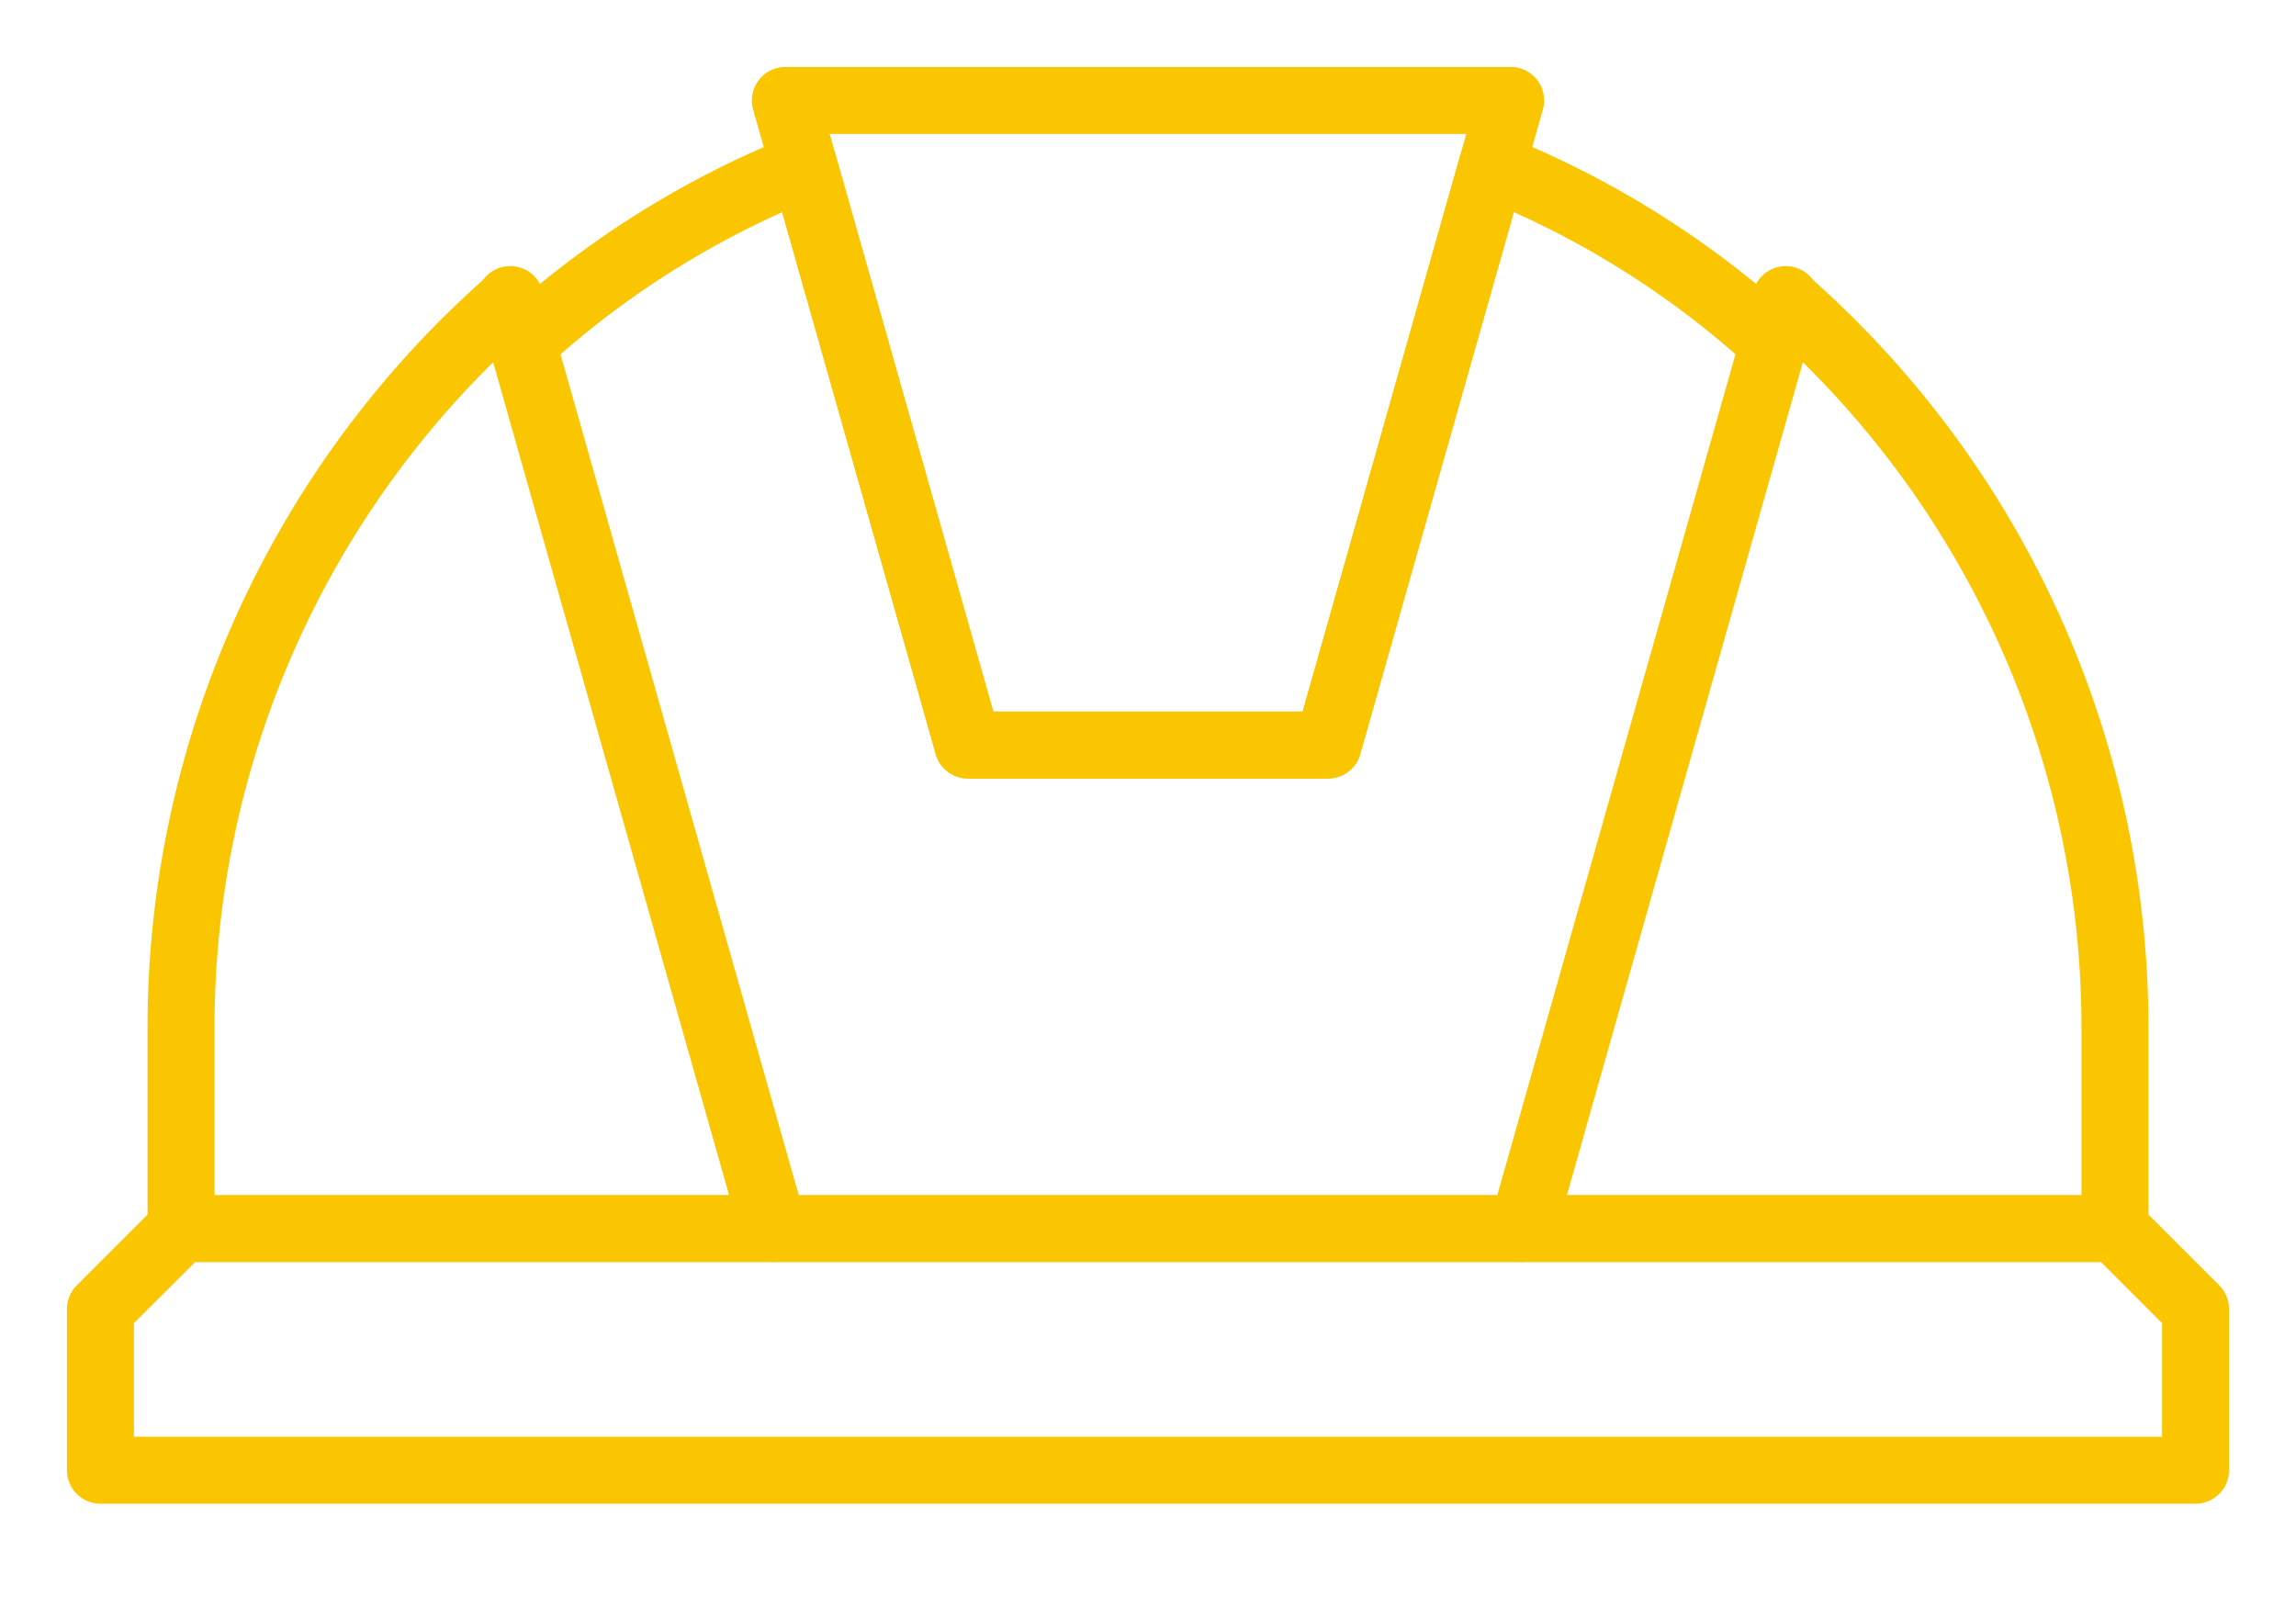 <svg xmlns="http://www.w3.org/2000/svg" xmlns:xlink="http://www.w3.org/1999/xlink" width="69.065" height="48.382" viewBox="0 0 69.065 48.382">
  <defs>
    <clipPath id="clip-path">
      <rect id="Rettangolo_32" data-name="Rettangolo 32" width="69.065" height="48.382" fill="#fac602" stroke="#fac602" stroke-linecap="round" stroke-linejoin="round" stroke-width="0.5"/>
    </clipPath>
  </defs>
  <g id="Raggruppa_20" data-name="Raggruppa 20" transform="translate(2 2)">
    <g id="Raggruppa_19" data-name="Raggruppa 19" transform="translate(-2 -2)" clip-path="url(#clip-path)">
      <path id="Tracciato_46" data-name="Tracciato 46" d="M63.779,36.787H.757A.758.758,0,0,1,0,36.029V31.181a.76.76,0,0,1,.222-.536l2.424-2.424A.76.76,0,0,1,3.181,28H61.355a.76.76,0,0,1,.536.222l2.424,2.424a.76.76,0,0,1,.222.536v4.848a.758.758,0,0,1-.757.757M1.515,35.272H63.022V31.5l-1.98-1.98H3.5L1.515,31.5Z" transform="translate(2.264 8.199)" fill="#fac602" stroke="#fac602" stroke-linecap="round" stroke-linejoin="round" stroke-width="0.5"/>
      <path id="Tracciato_47" data-name="Tracciato 47" d="M35.463,20.559H24.633a.758.758,0,0,1-.728-.551l-4.7-16.581a27,27,0,0,0-7.461,4.85.757.757,0,0,1-1.023-1.117,28.564,28.564,0,0,1,8.7-5.465.757.757,0,0,1,1.011.5l4.773,16.852h9.684L39.663,2.192a.756.756,0,0,1,1.011-.5,28.579,28.579,0,0,1,8.7,5.465.757.757,0,1,1-1.023,1.117,27.017,27.017,0,0,0-7.461-4.85l-4.7,16.581a.757.757,0,0,1-.728.551" transform="translate(4.485 2.612)" fill="#fac602" stroke="#fac602" stroke-linecap="round" stroke-linejoin="round" stroke-width="0.5"/>
      <path id="Tracciato_48" data-name="Tracciato 48" d="M34.08,20.906H23.25a.757.757,0,0,1-.728-.551L17.028.964A.759.759,0,0,1,17.758,0H39.573a.758.758,0,0,1,.73.964L34.809,20.355a.757.757,0,0,1-.728.551M23.823,19.391h9.684L38.57,1.515H18.76Z" transform="translate(5.867 2.264)" fill="#fac602" stroke="#fac602" stroke-linecap="round" stroke-linejoin="round" stroke-width="0.5"/>
      <path id="Tracciato_49" data-name="Tracciato 49" d="M36.057,34.4a.755.755,0,0,1-.73-.964L43.235,5.516a.758.758,0,1,1,1.458.412L36.785,33.846a.759.759,0,0,1-.728.551" transform="translate(9.746 3.316)" fill="#fac602" stroke="#fac602" stroke-linecap="round" stroke-linejoin="round" stroke-width="0.5"/>
      <path id="Tracciato_50" data-name="Tracciato 50" d="M52.49,34.4a.758.758,0,0,1-.757-.757V27.58A28.335,28.335,0,0,0,42.082,6.291a.757.757,0,1,1,1-1.139A29.858,29.858,0,0,1,53.248,27.58v6.06a.758.758,0,0,1-.757.757" transform="translate(11.129 3.317)" fill="#fac602" stroke="#fac602" stroke-linecap="round" stroke-linejoin="round" stroke-width="0.5"/>
      <path id="Tracciato_51" data-name="Tracciato 51" d="M18.841,34.4a.758.758,0,0,1-.728-.551L10.205,5.928a.758.758,0,1,1,1.458-.412l7.908,27.919a.755.755,0,0,1-.73.964" transform="translate(4.421 3.316)" fill="#fac602" stroke="#fac602" stroke-linecap="round" stroke-linejoin="round" stroke-width="0.5"/>
      <path id="Tracciato_52" data-name="Tracciato 52" d="M2.757,34.4A.758.758,0,0,1,2,33.64V27.58A29.858,29.858,0,0,1,12.167,5.152a.757.757,0,0,1,1,1.139A28.335,28.335,0,0,0,3.515,27.58v6.06a.758.758,0,0,1-.757.757" transform="translate(2.688 3.317)" fill="#fac602" stroke="#fac602" stroke-linecap="round" stroke-linejoin="round" stroke-width="0.5"/>
    </g>
  </g>
</svg>
